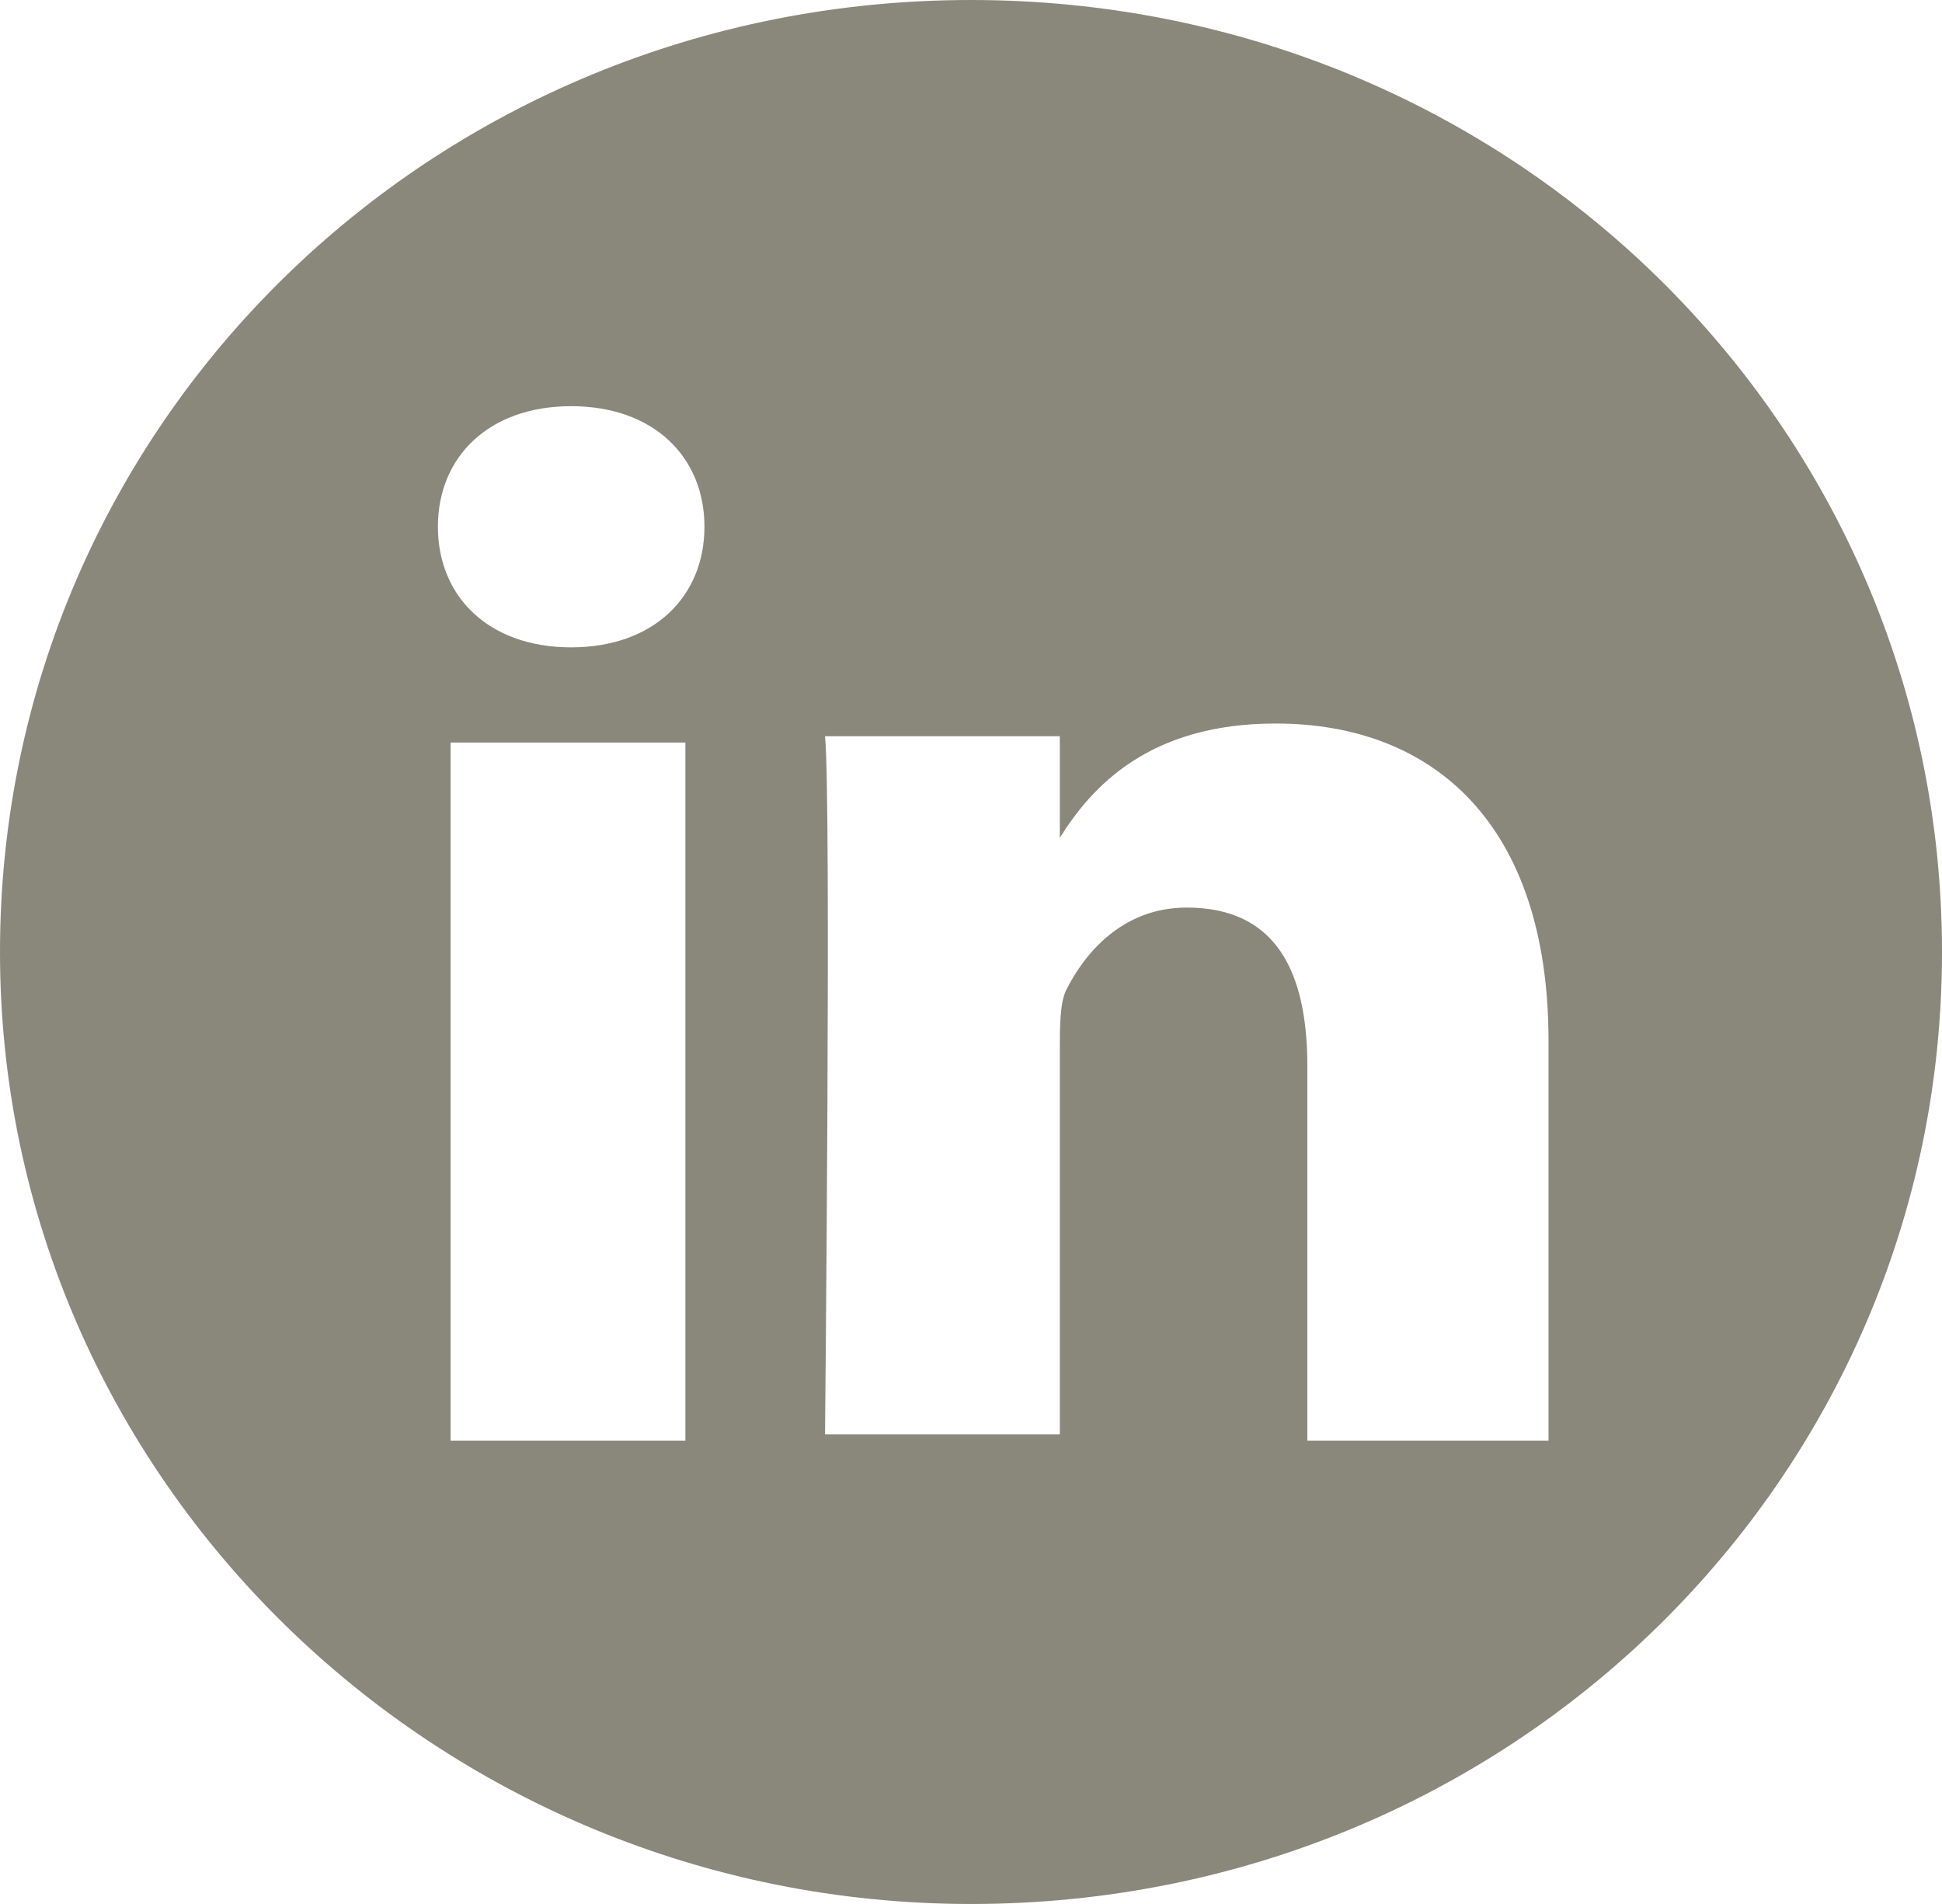 <?xml version="1.0" encoding="utf-8"?>
<!-- Generator: Adobe Illustrator 24.0.1, SVG Export Plug-In . SVG Version: 6.00 Build 0)  -->
<svg version="1.1" id="Layer_1" xmlns="http://www.w3.org/2000/svg" xmlns:xlink="http://www.w3.org/1999/xlink" x="0px" y="0px"
	 viewBox="0 0 30.6 30" style="enable-background:new 0 0 30.6 30;" xml:space="preserve">
<style type="text/css">
	.st0{fill:#89887B;}
</style>
<path class="st0" d="M24.3,22.7h-3.7v-5.9c0-1.5-0.5-2.5-1.9-2.5c-1,0-1.6,0.7-1.9,1.3c-0.1,0.2-0.1,0.6-0.1,0.9v6.1h-3.7
	c0,0,0.1-10,0-11h3.7v1.6c0.5-0.8,1.4-1.8,3.4-1.8c2.5,0,4.3,1.6,4.3,5V22.7z M9,10.2L9,10.2c-1.3,0-2.1-0.8-2.1-1.9
	c0-1.1,0.8-1.9,2.1-1.9c1.3,0,2.1,0.8,2.1,1.9C11.1,9.4,10.3,10.2,9,10.2 M10.9,22.7H7.1v-11h3.7V22.7z M15.3,0C6.8,0,0,6.7,0,15
	c0,8.3,6.9,15,15.3,15c8.5,0,15.3-6.7,15.3-15C30.6,6.7,23.8,0,15.3,0z"/>
</svg>
